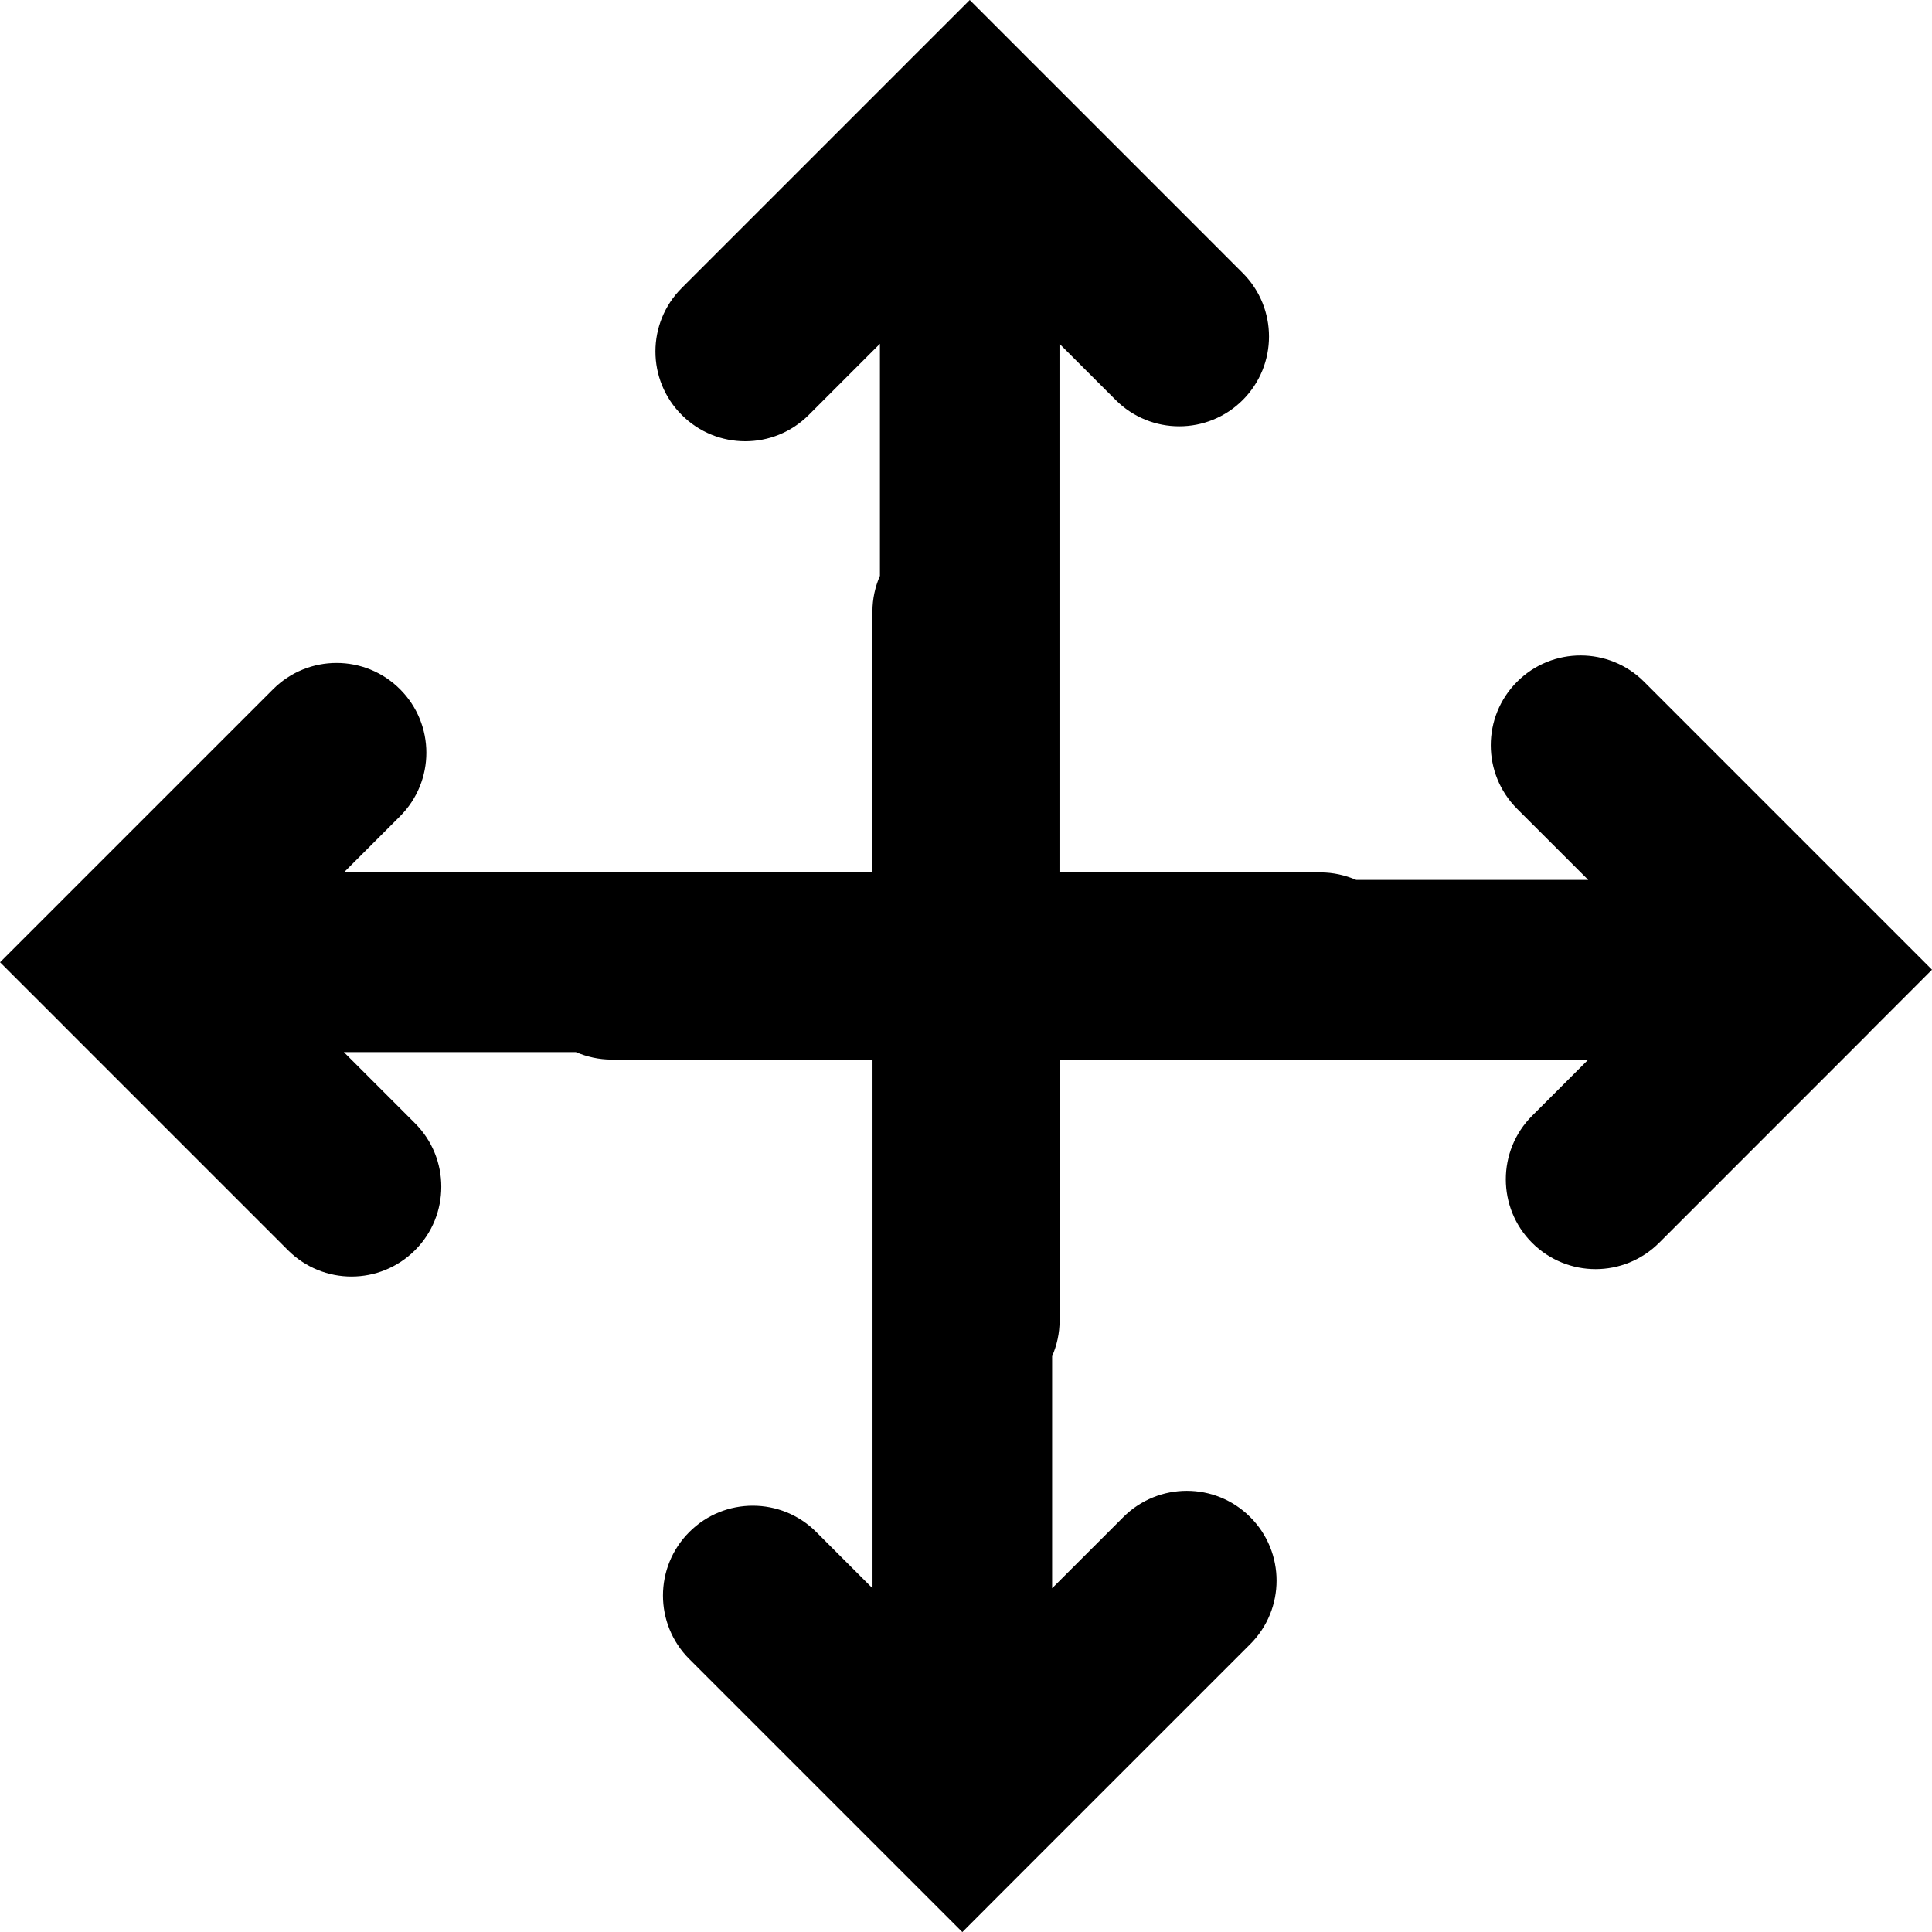 <?xml version="1.0" encoding="iso-8859-1"?>
<!-- Uploaded to: SVG Repo, www.svgrepo.com, Generator: SVG Repo Mixer Tools -->
<!DOCTYPE svg PUBLIC "-//W3C//DTD SVG 1.1//EN" "http://www.w3.org/Graphics/SVG/1.1/DTD/svg11.dtd">
<svg fill="#000000" version="1.1" id="Capa_1" xmlns="http://www.w3.org/2000/svg" xmlns:xlink="http://www.w3.org/1999/xlink" 
	 width="800px" height="800px" viewBox="0 0 45.902 45.902"
	 xml:space="preserve">
<g>
	<path d="M44.396,24.546l1.506-1.507l-1.506-1.507l-0.002-0.001l-5.332-5.333c-0.834-0.834-2.185-0.834-3.019,0
		c-0.832,0.833-0.832,2.183,0,3.017l1.692,1.691h-5.512c-0.262-0.112-0.549-0.178-0.851-0.178h-6.2V8.168l1.336,1.336
		c0.834,0.833,2.184,0.833,3.018,0c0.832-0.833,0.832-2.184,0-3.017L24.55,1.51c0,0-0.002-0.001-0.004-0.003L23.04,0l-1.508,1.507
		C21.531,1.509,21.53,1.51,21.53,1.51l-5.332,5.332c-0.834,0.833-0.834,2.184,0,3.017c0.416,0.417,0.963,0.625,1.508,0.625
		c0.547,0,1.092-0.208,1.509-0.625l1.691-1.691v5.512c-0.113,0.26-0.178,0.548-0.178,0.849v6.2H8.169l1.336-1.336
		c0.833-0.834,0.833-2.184,0-3.017c-0.833-0.834-2.183-0.834-3.017,0l-4.977,4.976c-0.001,0.002-0.002,0.003-0.002,0.003
		l-1.508,1.507l1.508,1.507c0,0,0.001,0.002,0.002,0.003l5.332,5.332c0.417,0.416,0.963,0.625,1.508,0.625
		c0.547,0,1.092-0.209,1.509-0.625c0.833-0.833,0.833-2.185,0-3.017l-1.691-1.691h5.512c0.261,0.111,0.547,0.178,0.849,0.178h6.2
		v12.561l-1.336-1.336c-0.833-0.834-2.184-0.834-3.017,0c-0.834,0.834-0.834,2.184,0,3.018l4.977,4.977c0,0,0.001,0.002,0.002,0.002
		l1.508,1.508l1.506-1.508c0.002,0,0.002-0.002,0.002-0.002l5.333-5.332c0.833-0.834,0.833-2.184,0-3.017
		c-0.833-0.834-2.183-0.834-3.017,0l-1.691,1.69v-5.512c0.113-0.261,0.178-0.548,0.178-0.85v-6.199h12.561l-1.336,1.336
		c-0.832,0.834-0.832,2.184,0,3.018c0.418,0.416,0.963,0.625,1.509,0.625s1.092-0.209,1.509-0.625l4.977-4.978
		C44.394,24.548,44.396,24.546,44.396,24.546z"/>
</g>
</svg>